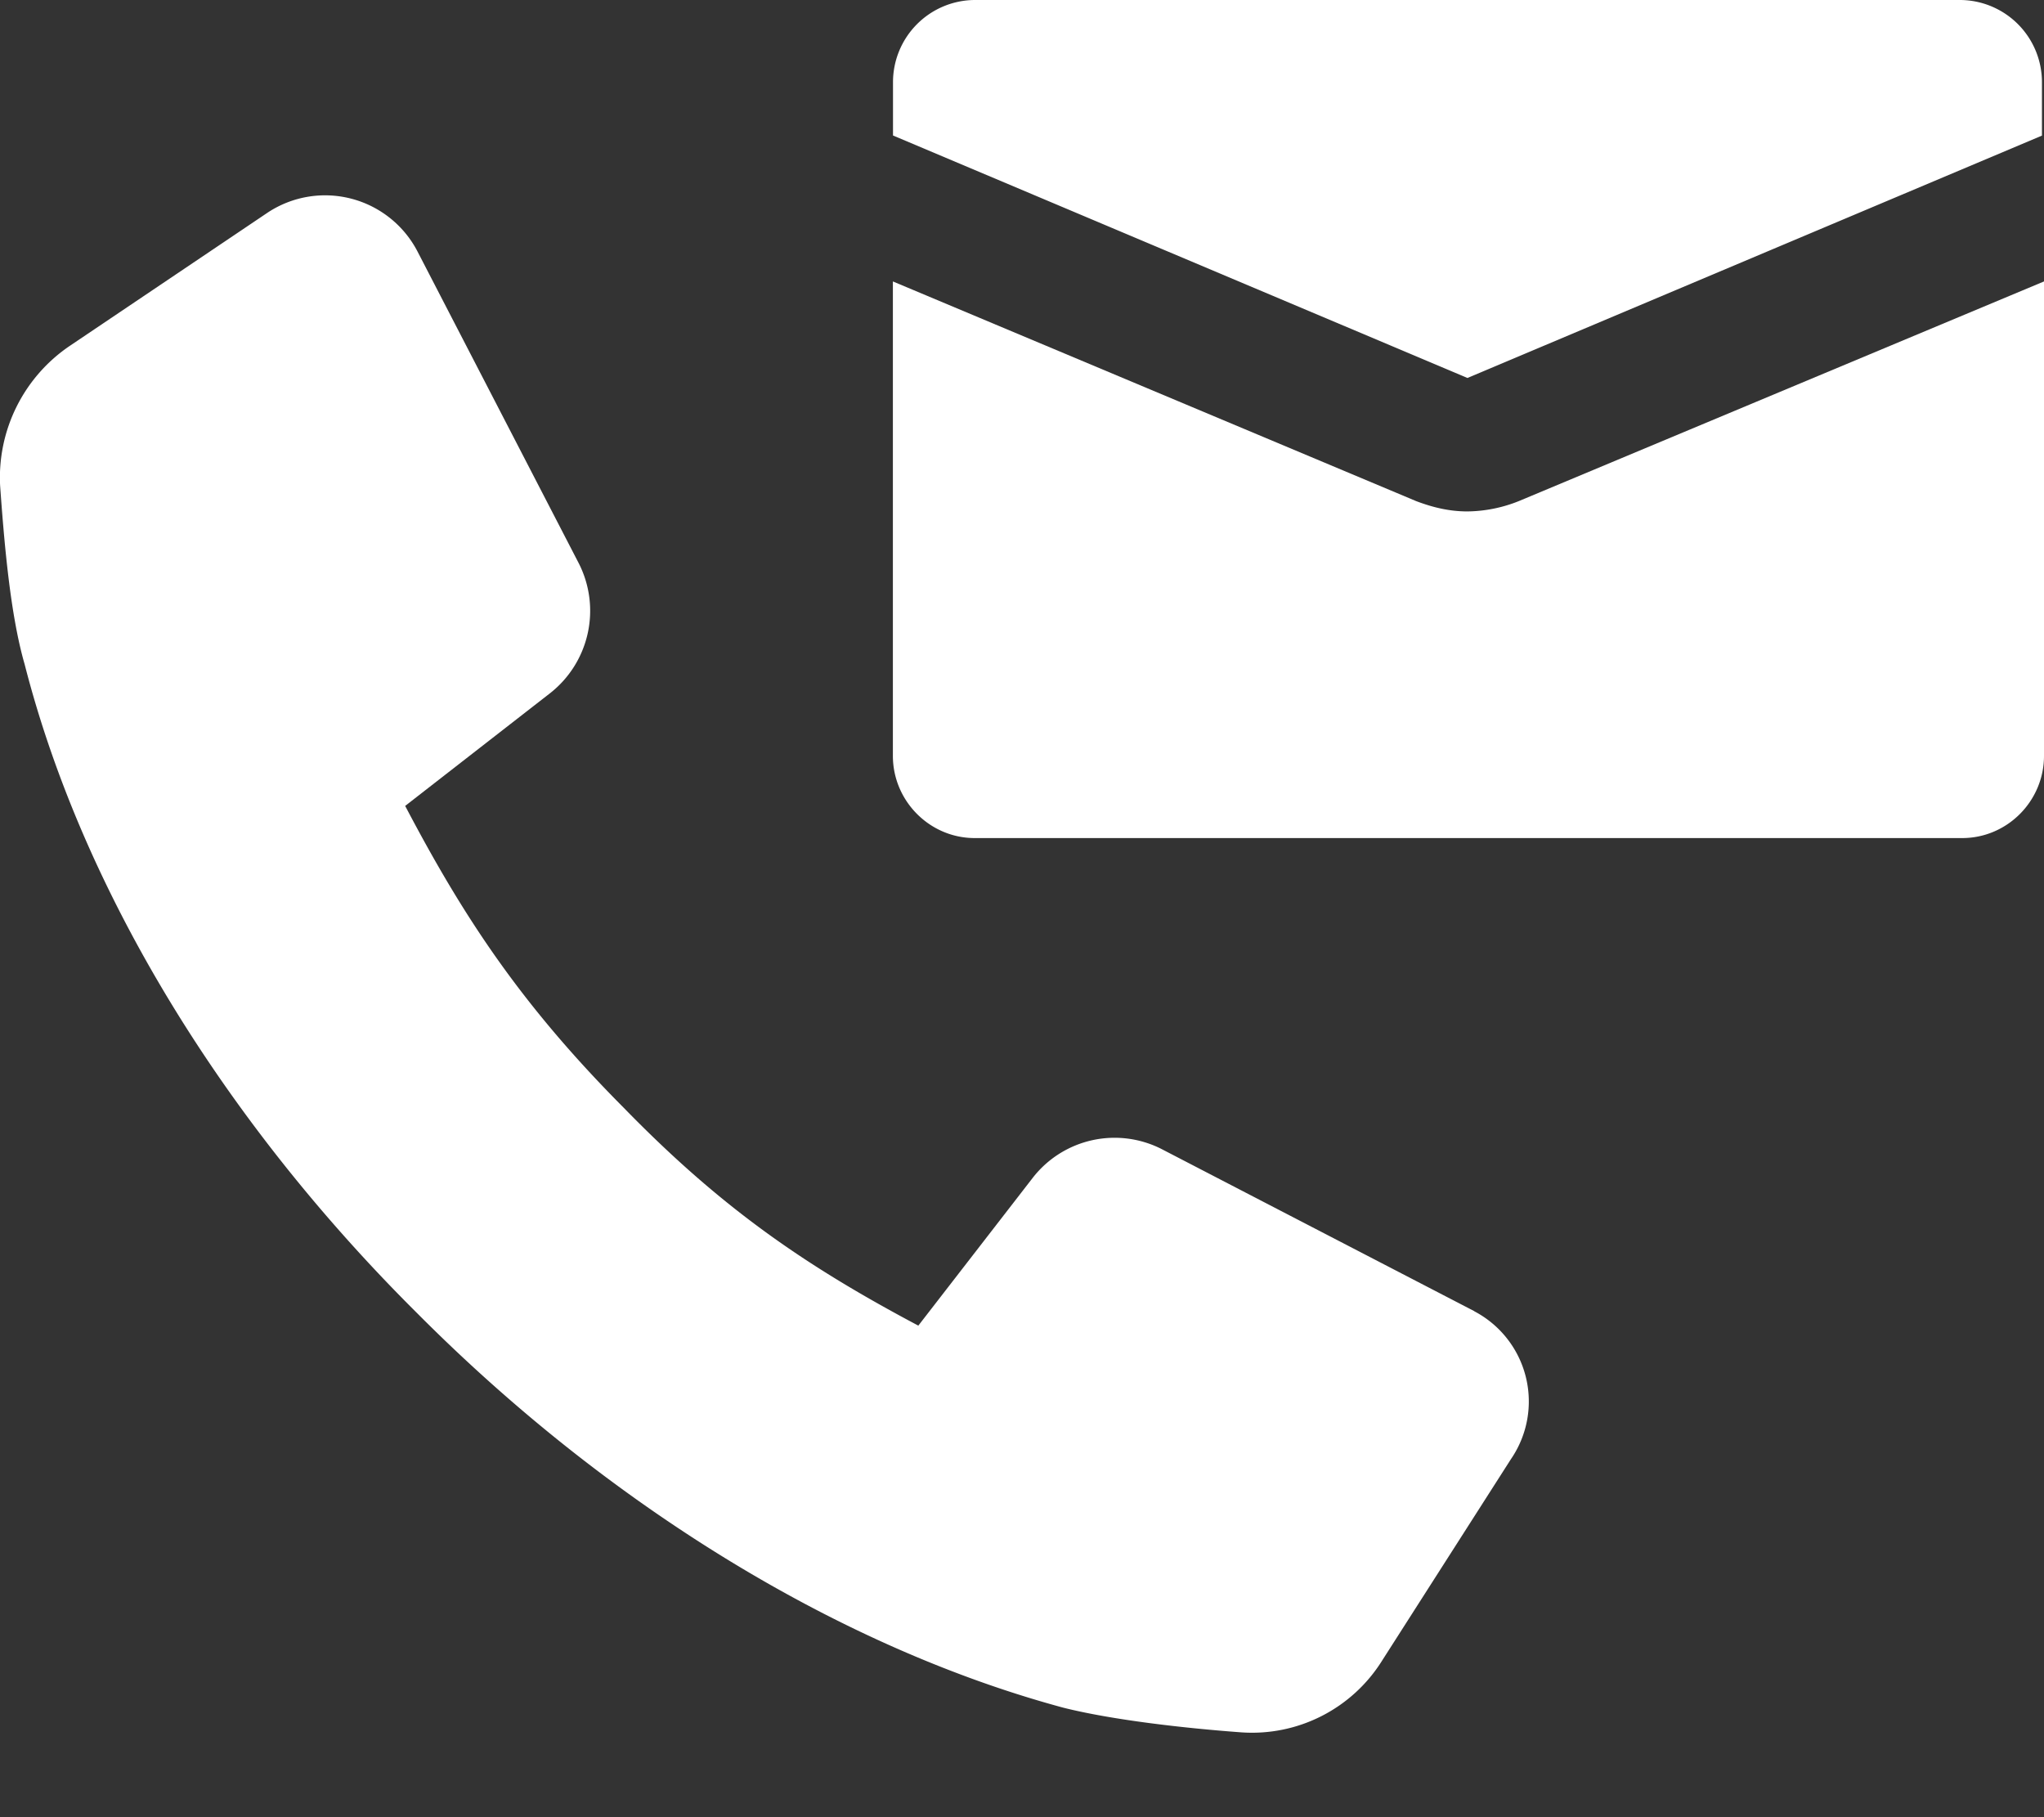 <svg width="18" height="16" fill="none" xmlns="http://www.w3.org/2000/svg"><rect width="100%" height="100%" fill="#333333" stroke="none"/><path d="m12.984 11.545-2.755-1.428a.913.913 0 0 0-1.134.253l-1.008 1.302c-.99-.525-1.729-1.03-2.593-1.917-.918-.922-1.422-1.7-1.926-2.659l1.278-.994a.922.922 0 0 0 .252-1.14L3.676 2.213A.917.917 0 0 0 2.36 1.87L.615 3.045a1.4 1.4 0 0 0-.614 1.23c.036.507.09 1.14.216 1.574.504 1.97 1.728 3.996 3.457 5.714 1.71 1.718 3.745 2.948 5.69 3.473.431.108 1.061.18 1.566.217a1.35 1.35 0 0 0 1.242-.633l1.134-1.773a.897.897 0 0 0-.324-1.302h.002ZM17.262 0H8.584a.724.724 0 0 0-.72.723v.47l5.059 2.135 5.059-2.134v-.47a.724.724 0 0 0-.72-.724Z" fill="#fff"/><path d="M12.923 4.503c-.162 0-.306-.036-.45-.09l-4.61-1.935v4.177c0 .398.325.724.72.724h8.697c.396 0 .72-.326.72-.724V2.478l-4.627 1.935a1.25 1.25 0 0 1-.45.09Z" fill="#fff"/></svg>